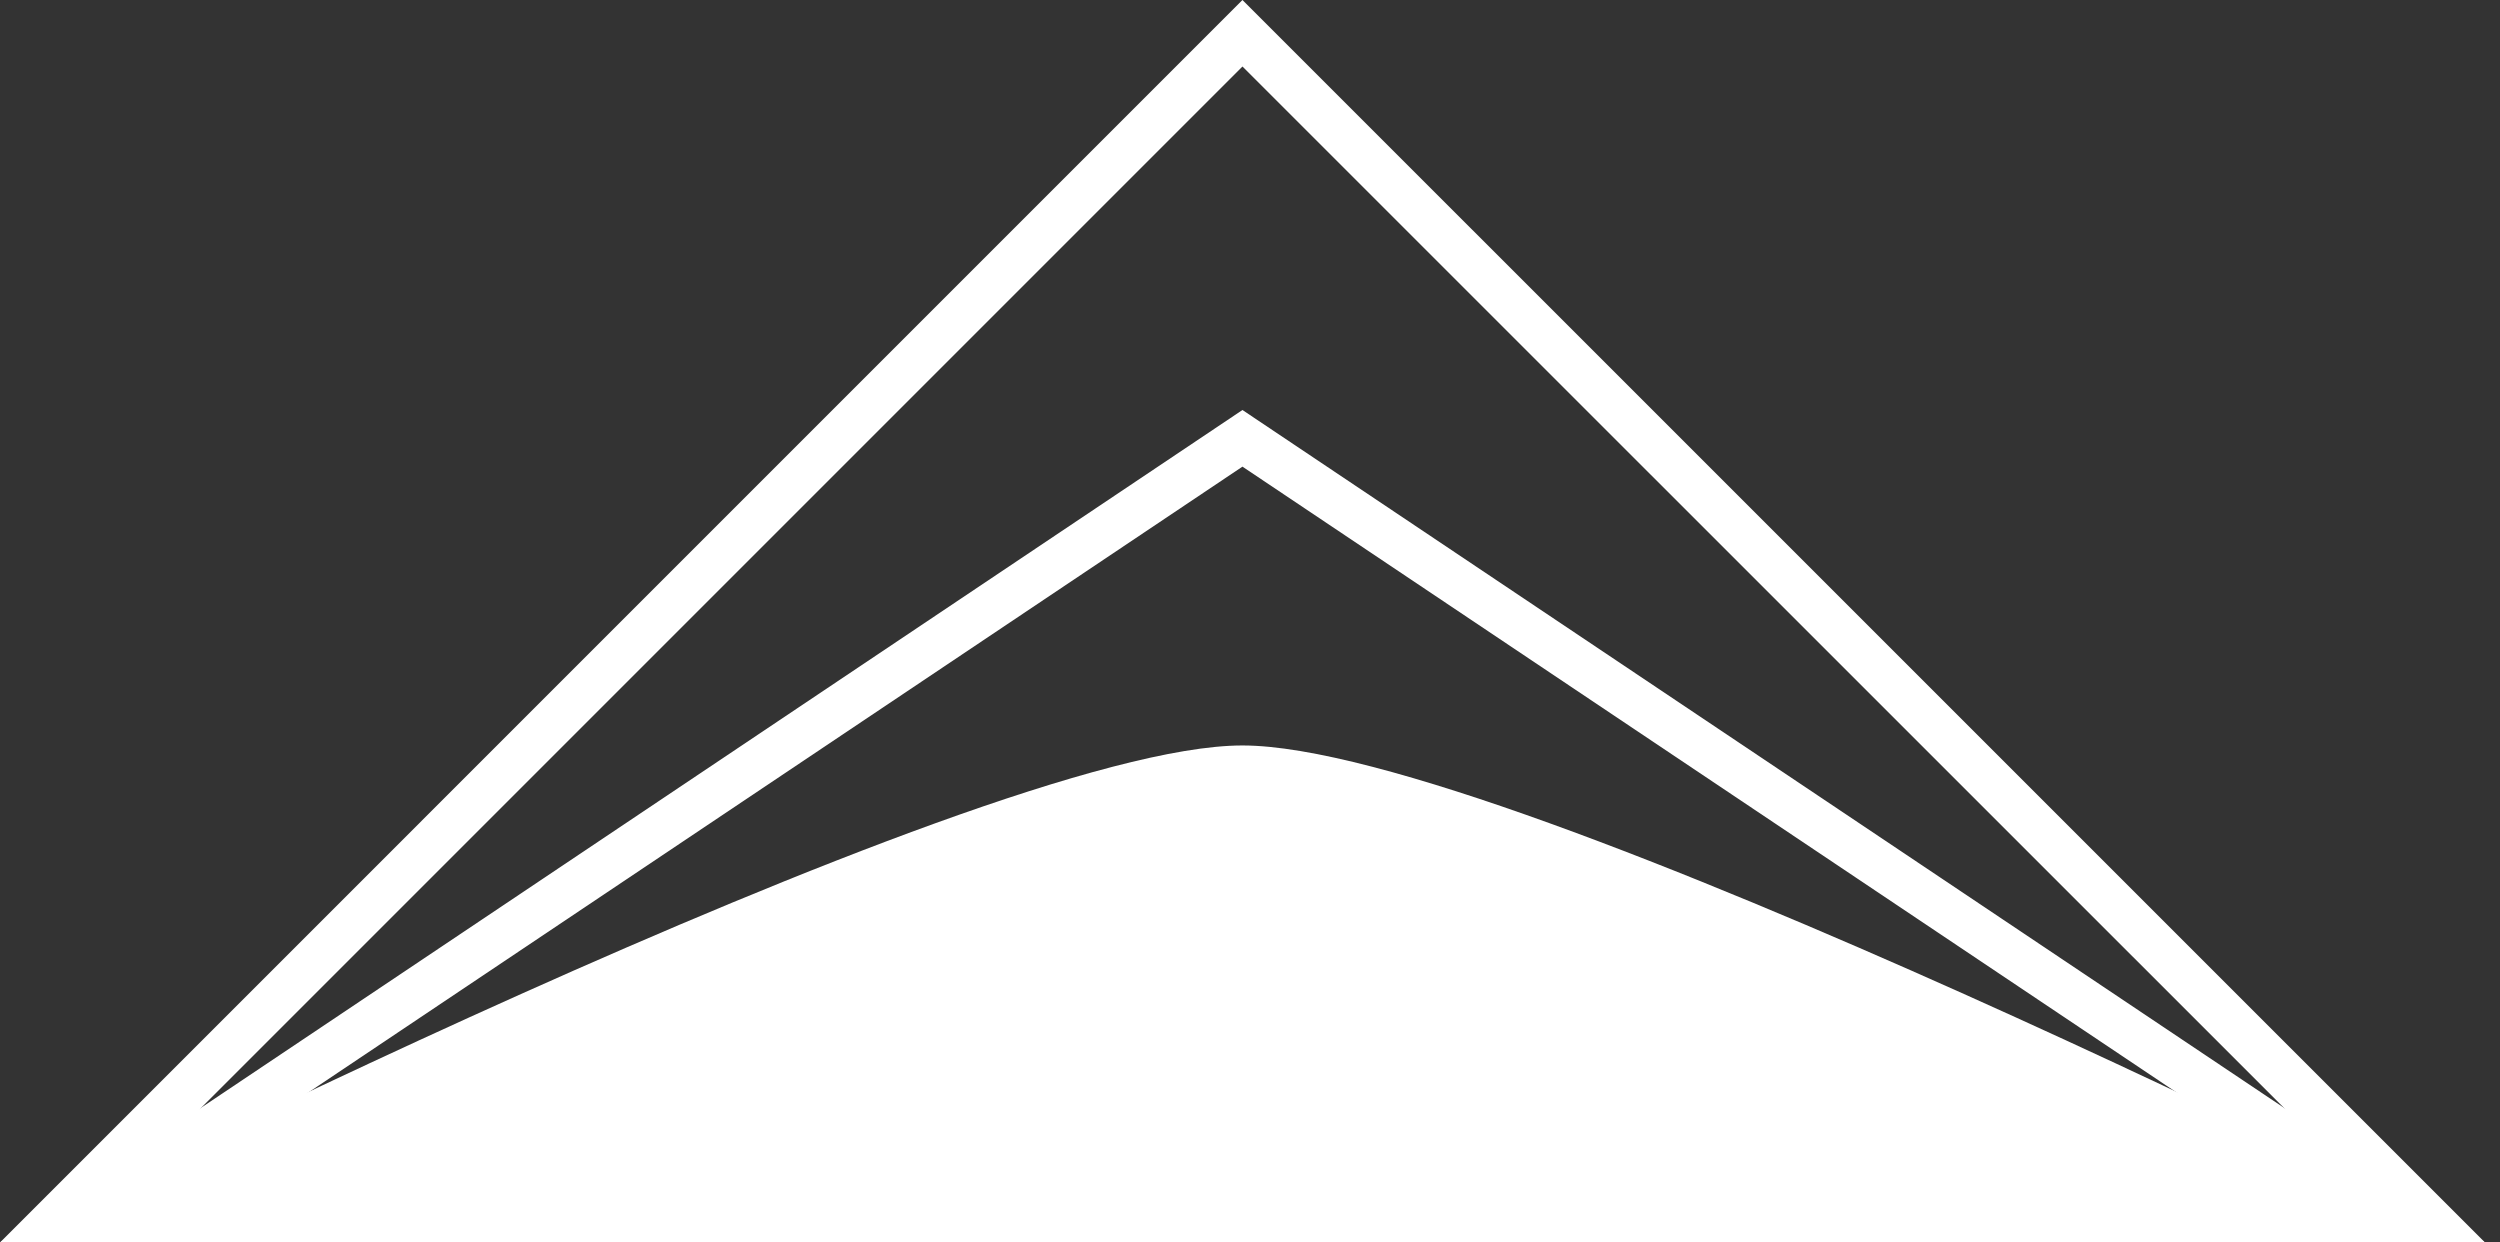 <svg xmlns="http://www.w3.org/2000/svg" xmlns:xlink="http://www.w3.org/1999/xlink" width="398.987" height="198.294" viewBox="0 0 398.987 198.294">
  <rect x="0" y="0" width="398.987" height="198.294" fill="#333333" stroke="none"/>
  <defs>
    <clipPath id="clip-path">
      <rect id="矩形_218" data-name="矩形 218" width="398.987" height="198.294" fill="#fff"/>
    </clipPath>
  </defs>
  <g id="组_297" data-name="组 297" clip-path="url(#clip-path)">
    <path id="路径_478" data-name="路径 478" d="M198.29,10.615l180.2,180.175H18.114ZM198.29,0,0,198.294H396.594Z" transform="translate(-0.001)" fill="#fff"/>
    <path id="路径_479" data-name="路径 479" d="M198.29,82.9,371.916,199.218H24.674Zm0-9.038L0,206.72H396.594Z" transform="translate(-0.001 -8.427)" fill="#fff"/>
    <path id="路径_480" data-name="路径 480" d="M0,213.616s155.678-79.322,198.284-79.322c42.646,0,198.319,79.322,198.319,79.322Z" transform="translate(0 -15.322)" fill="#fff"/>
  </g>
</svg>
